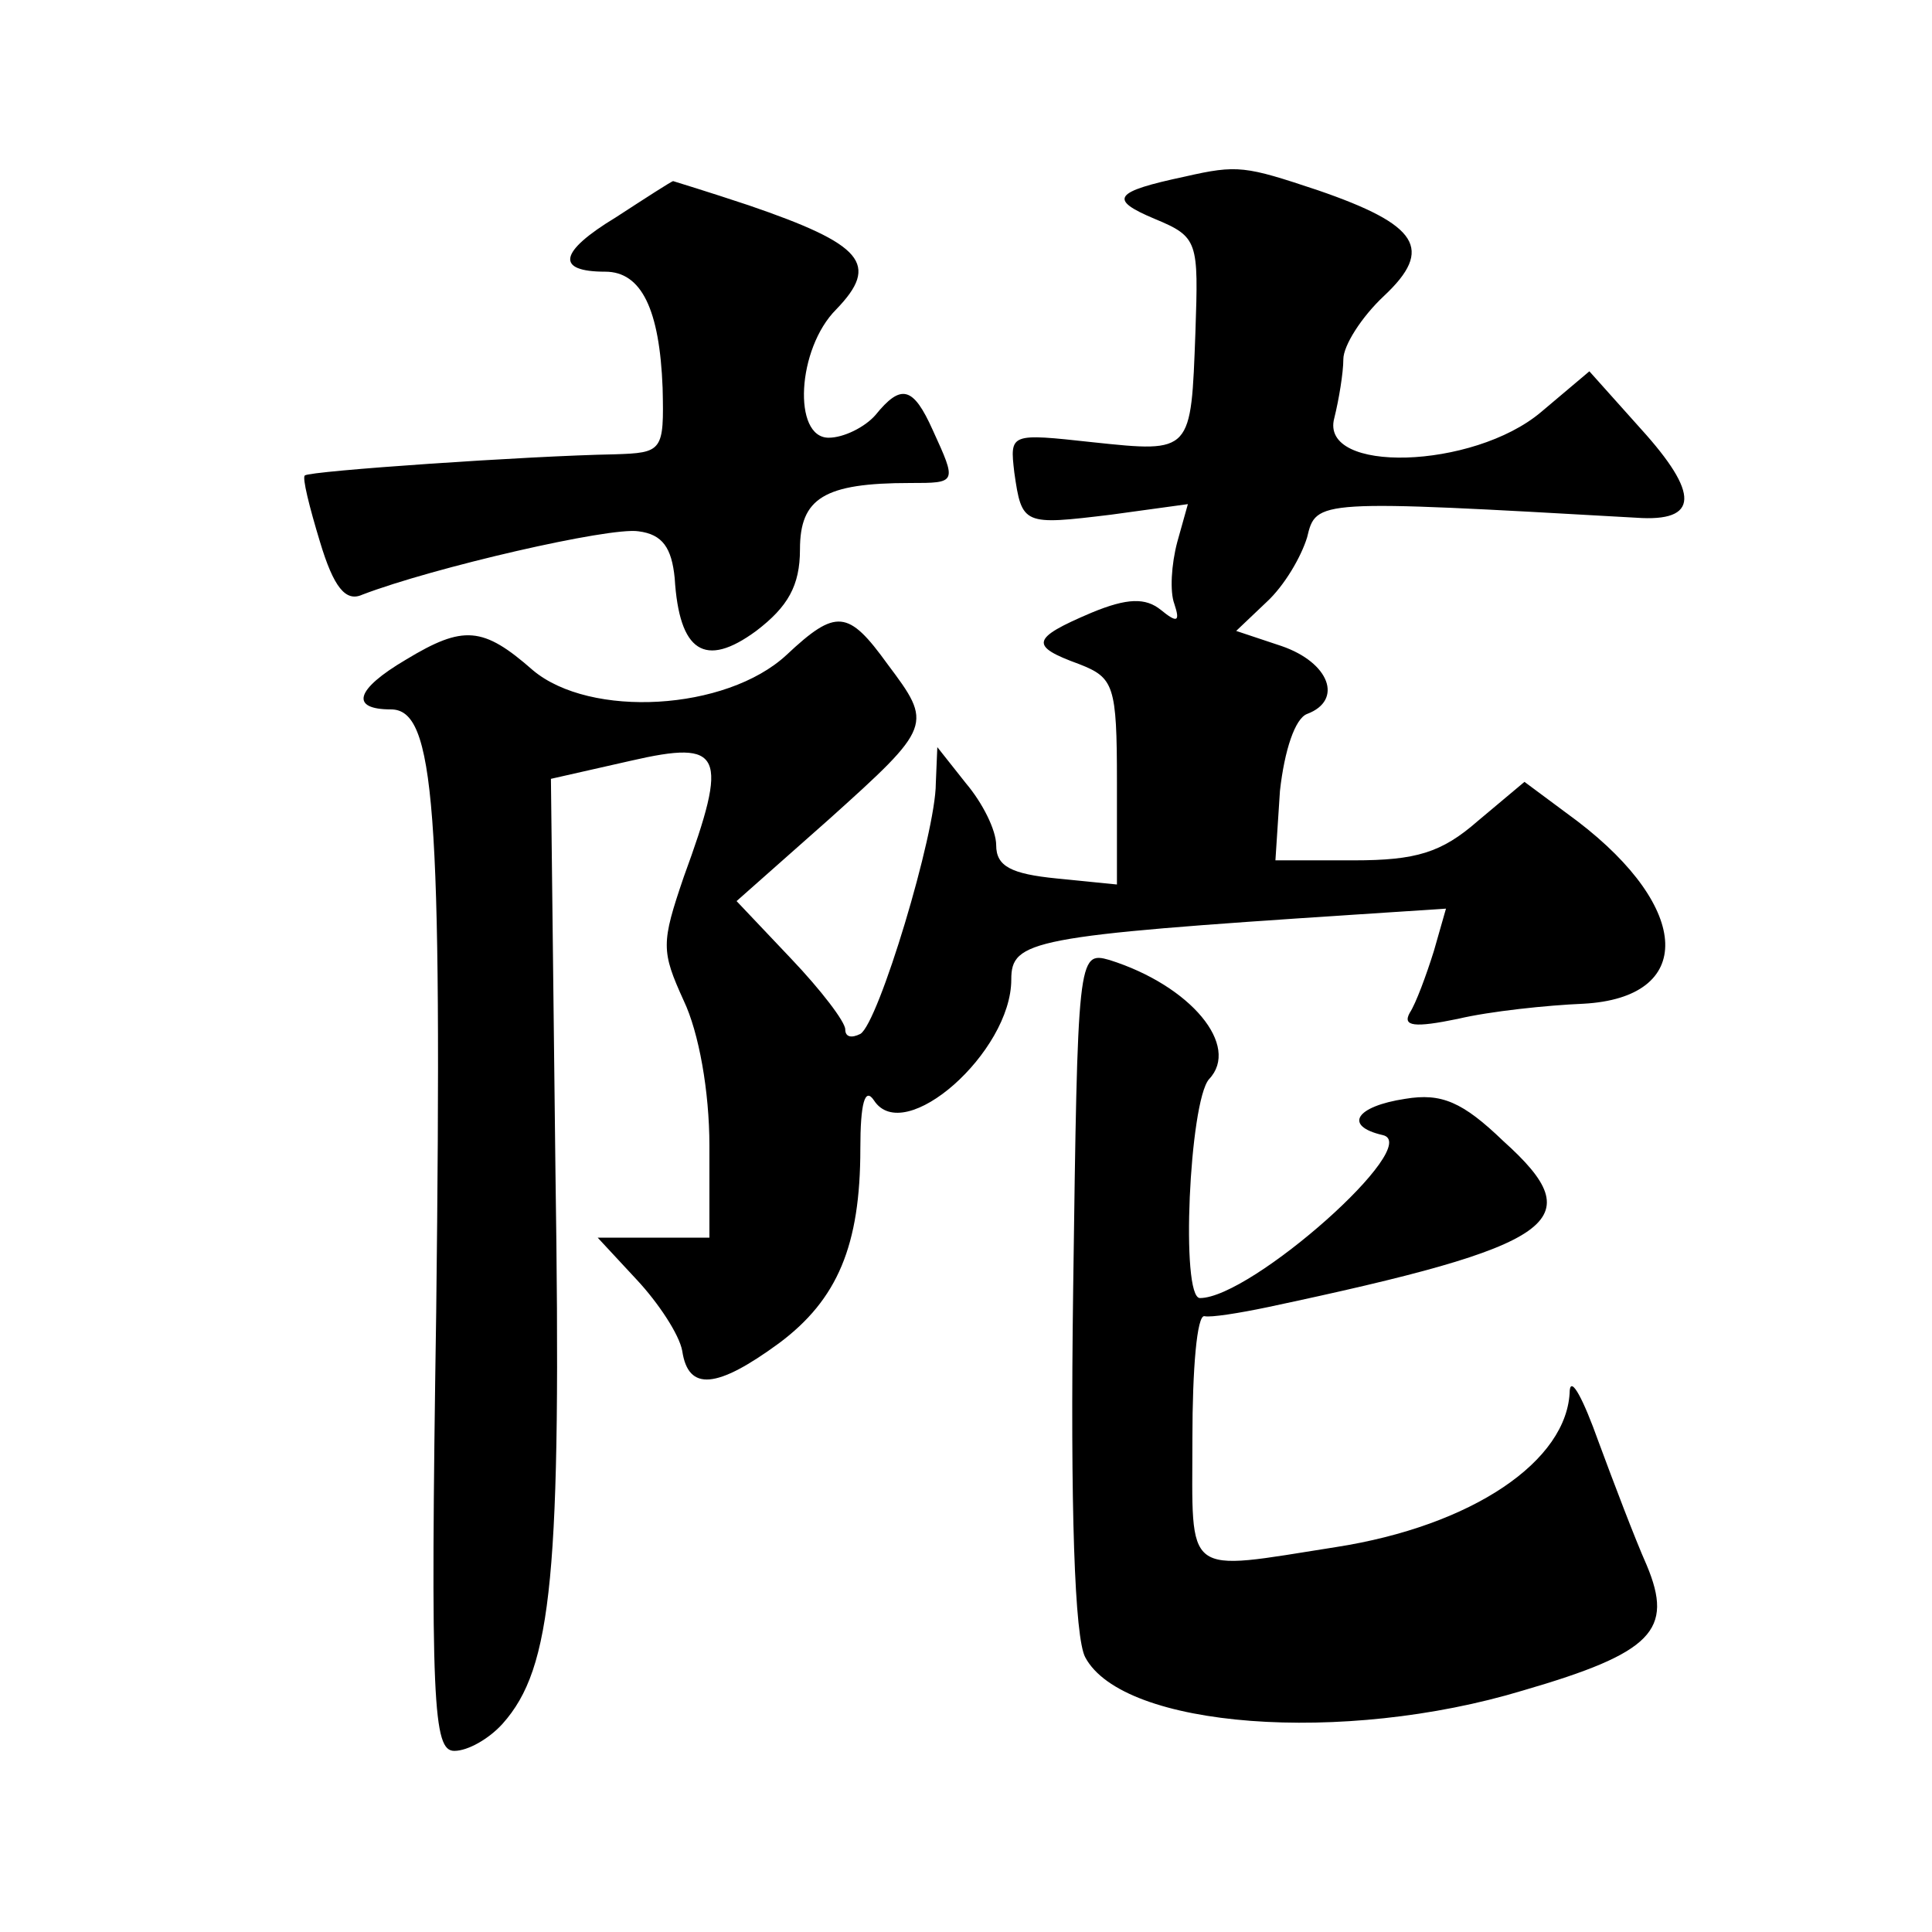<?xml version="1.0" standalone="no"?>
<!DOCTYPE svg PUBLIC "-//W3C//DTD SVG 20010904//EN"
 "http://www.w3.org/TR/2001/REC-SVG-20010904/DTD/svg10.dtd">
<svg version="1.0" xmlns="http://www.w3.org/2000/svg"
 width="128pt" height="128pt" viewBox="0 0 128 128"
 preserveAspectRatio="xMidYMid meet">
<g transform="translate(0,128) scale(0.1,-0.1)"
fill="#0" stroke="none">
<path d="M785 1163 c-47 -10 -51 -15 -20 -28 29 -12 29 -15 27 -75 -3 -80 -2 -80
-68 -73 -55 6 -55 6 -52 -20 5 -35 6 -35 64 -28 l51 7 -7 -25 c-4 -15 -5 -33 -2
-41 4 -12 2 -13 -9 -4 -10 8 -22 8 -46 -2 -40 -17 -41 -22 -8 -34 23 -9 25 -14
25 -78 l0 -68 -40 4 c-30 3 -40 8 -40 22 0 10 -9 28 -20 41 l-19 24 -1 -24 c0 -33
-38 -159 -50 -166 -6 -3 -10 -2 -10 3 0 5 -16 26 -36 47 l-36 38 61 54 c69 62 69
63 39 103 -26 36 -34 37 -67 6 -40 -37 -130 -42 -168 -10 -33 29 -46 30 -84 7 -34
-20 -37 -33 -10 -33 29 0 34 -63 30 -399 -4 -261 -2 -291 12 -291 9 0 23 8 32 18
33 37 39 99 35 366 l-3 260 53 12 c61 14 65 5 35 -77 -15 -44 -15 -49 0 -82 10
-21 17 -60 17 -96 l0 -61 -37 0 -37 0 26 -28 c14 -15 28 -36 30 -47 4 -27 23 -25
64 5 39 29 54 65 54 129 0 30 3 41 9 32 20 -31 91 32 91 80 0 26 13 29 227 43 l61
4 -8 -28 c-5 -16 -12 -35 -16 -41 -5 -9 3 -10 32 -4 21 5 59 9 83 10 74 4 72 63
-4 121 l-35 26 -31 -26 c-24 -21 -41 -26 -82 -26 l-52 0 3 46 c3 27 10 48 18 51
24 9 15 34 -17 45 l-30 10 20 19 c12 11 23 30 27 43 6 25 6 25 218 13 42 -3 42
16 3 59 l-34 38 -32 -27 c-45 -38 -147 -41 -137 -4 3 12 6 30 6 39 0 9 12 28 27
42 33 31 23 47 -44 70 -48 16 -53 17 -88 9z M408 1136 c-38 -23 -40 -36 -7 -36
24 0 36 -25 38 -77 1 -42 0 -43 -32 -44 -56 -1 -202 -11 -205 -14 -2 -1 3 -21 10
-44 9 -30 17 -40 28 -35 47 18 164 45 183 42 16 -2 22 -11 24 -31 3 -49 20 -60
54 -35 21 16 29 30 29 54 0 34 16 44 73 44 31 0 31 0 15 35 -13 29 -21 31 -38 10
-7 -8 -21 -15 -31 -15 -24 0 -21 59 5 85 29 30 18 43 -58 69 -27 9 -50 16 -50 16
-1 0 -18 -11 -38 -24z M711 426 c-2 -146 1 -231 8 -244 25 -47 171 -58 290 -22
86 25 100 40 82 83 -8 18 -22 55 -32 82 -10 28 -18 43 -19 34 -1 -47 -65 -90 -155
-104 -102 -16 -95 -21 -95 72 0 46 3 82 8 81 4 -1 23 2 42 6 193 41 215 57 156
110 -27 26 -41 32 -65 28 -33 -5 -41 -18 -15 -24 28 -6 -87 -108 -121 -108 -13
0 -7 130 6 145 21 22 -12 62 -66 79 -21 6 -21 2 -24 -218z"/>
</g>
</svg>
